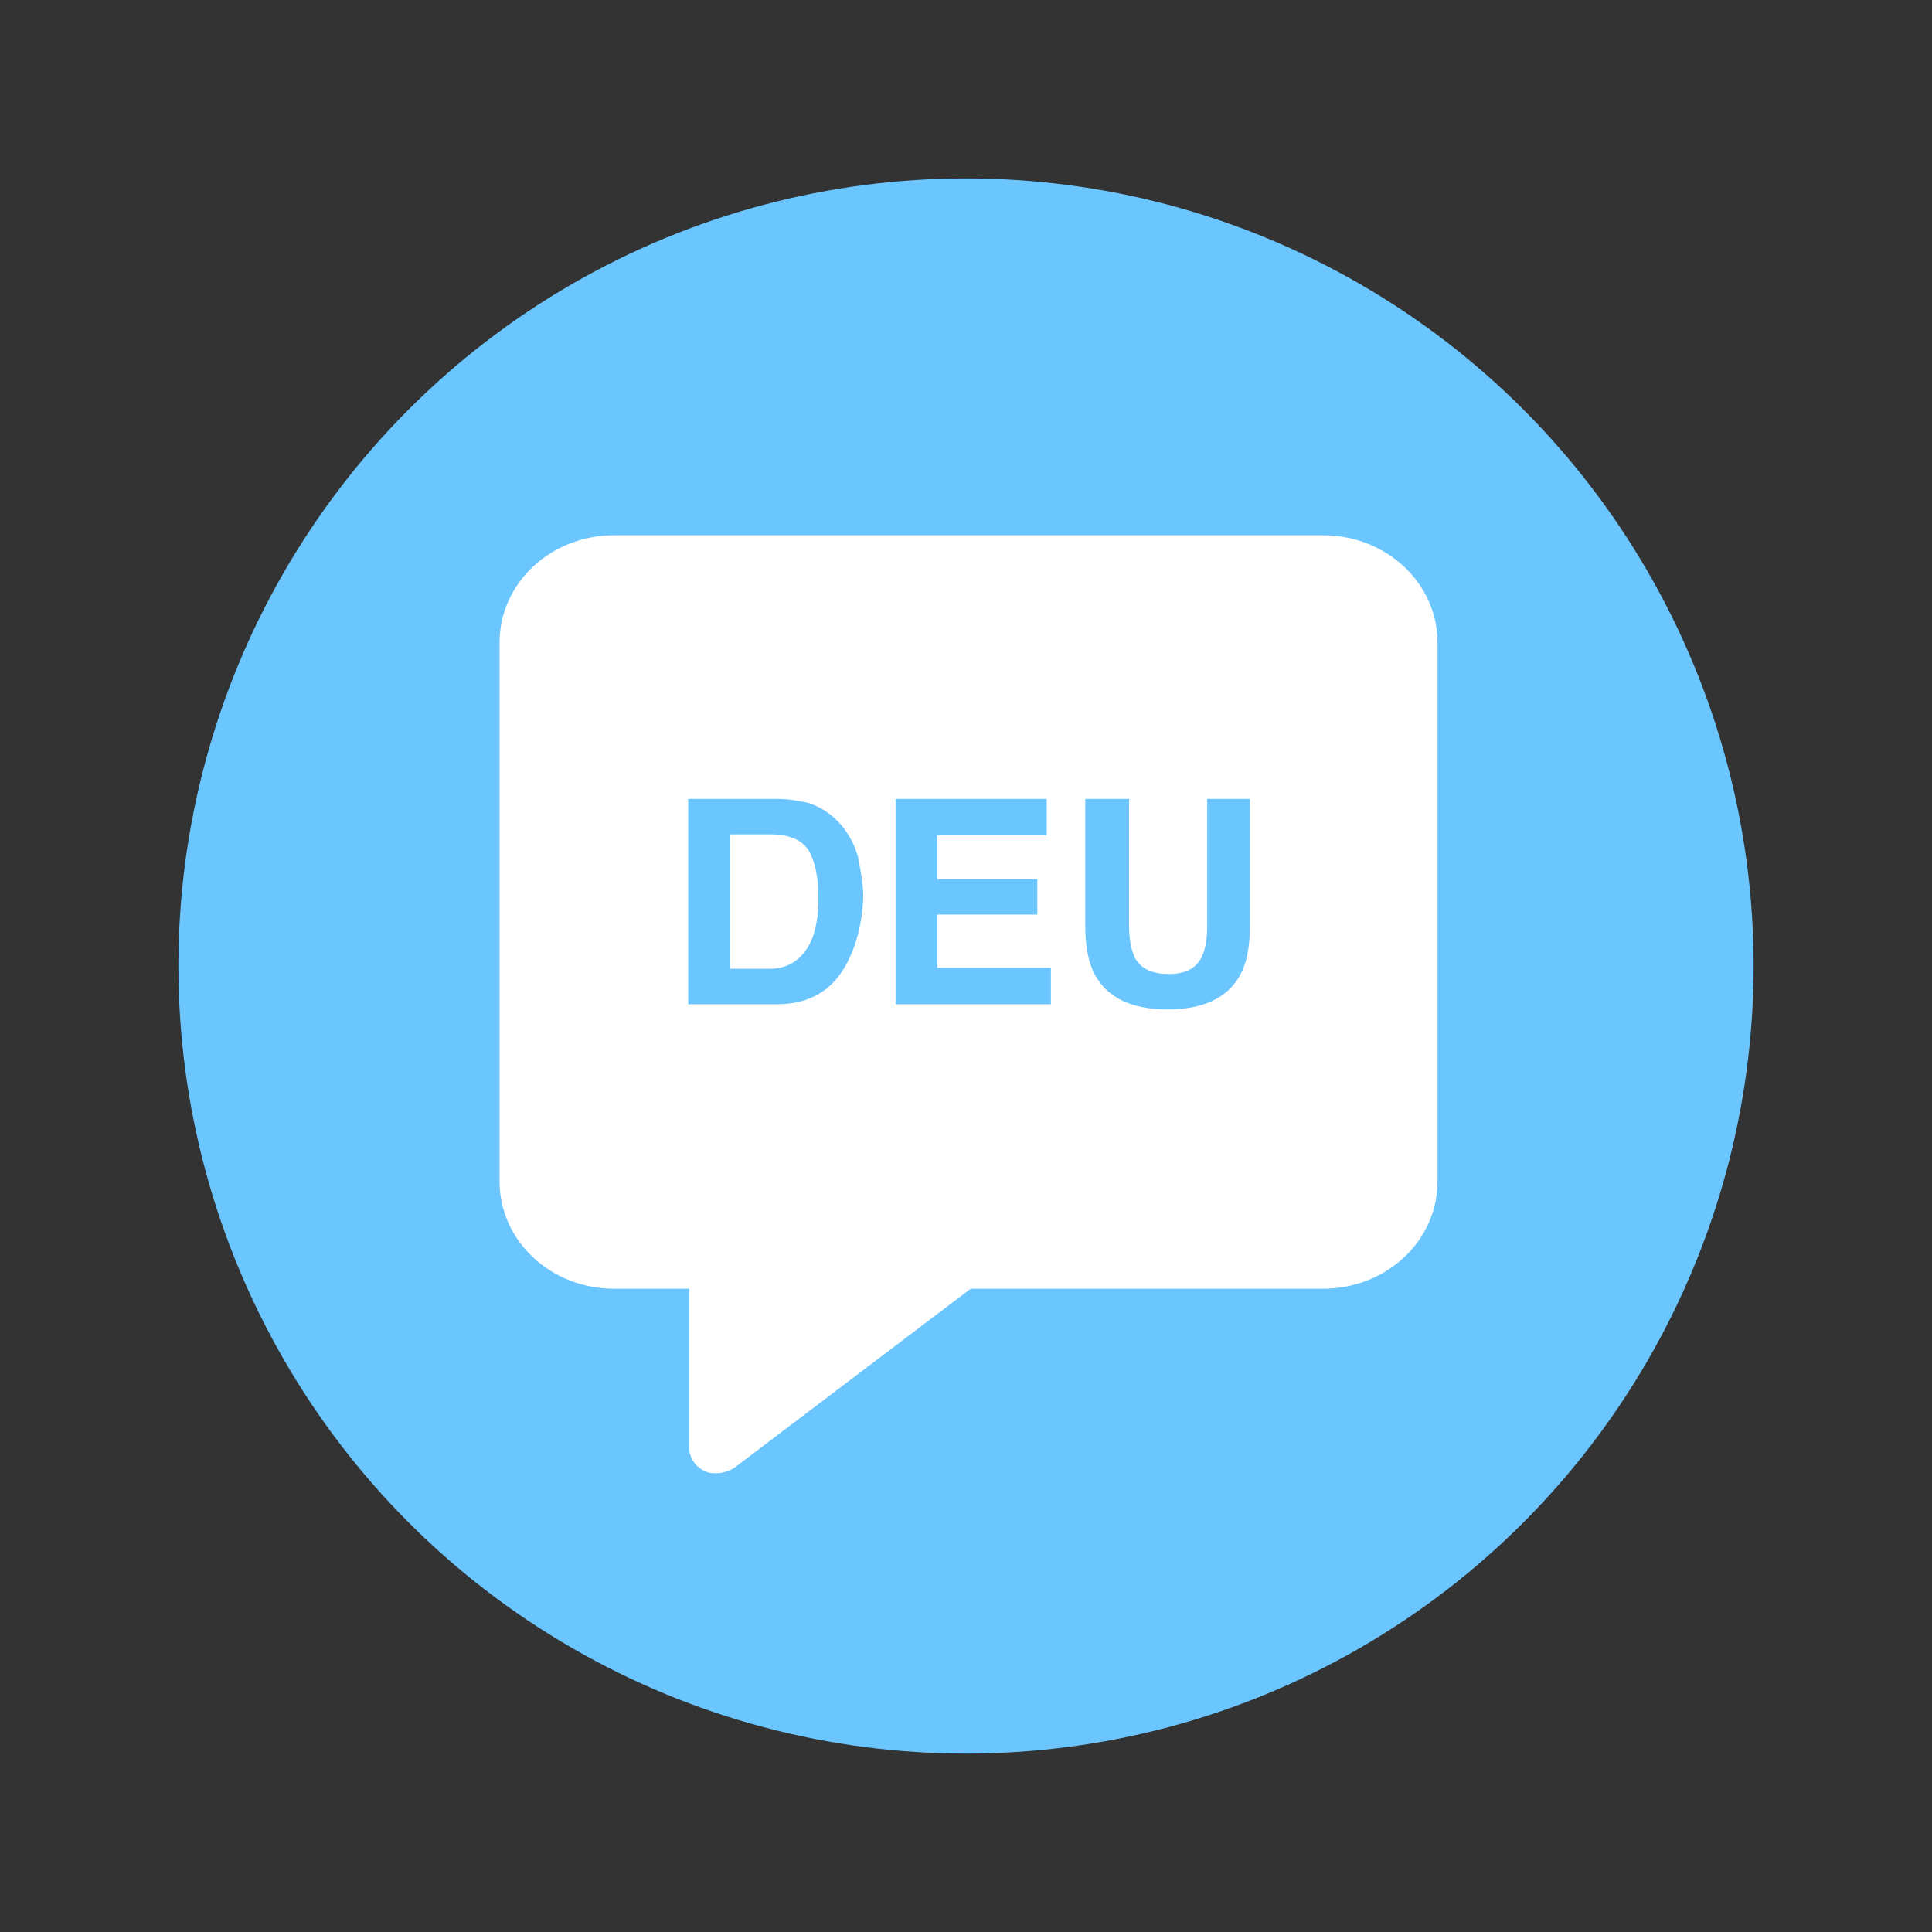 <?xml version="1.0" encoding="UTF-8"?> <svg xmlns="http://www.w3.org/2000/svg" width="379" height="379" viewBox="0 0 379 379" fill="none"><rect x="0" y="0" width="379" height="379" fill="#333333" stroke="none"/> <circle cx="189.5" cy="189.5" r="154.5" fill="#6BC6FF"></circle> <path d="M150.951 163.676H143.182V190.049H150.951C154.836 190.049 157.698 188.004 159.333 184.12C160.151 181.871 160.56 179.418 160.56 176.351C160.56 172.262 159.947 169.196 158.72 166.947C157.289 164.698 154.836 163.676 150.951 163.676Z" fill="white"></path> <path d="M259.511 105H120.489C108.018 105 98 114.404 98 126.058V231.756C98 243.409 108.018 252.813 120.489 252.813H135.209V284.093C135.209 285.933 136.436 287.773 138.276 288.591C139.093 289 139.707 289 140.524 289C141.751 289 142.978 288.591 144 287.978L190.409 252.813H259.511C271.982 252.813 282 243.409 282 231.756V126.058C282 114.404 271.982 105 259.511 105ZM165.876 189.436C163.013 194.547 158.516 197 152.382 197H135.004V156.724H152.382C154.836 156.724 156.88 157.133 158.72 157.542C161.582 158.564 163.831 160.2 165.671 162.653C167.102 164.698 168.124 166.742 168.533 169.196C168.942 171.444 169.351 173.693 169.351 175.942C169.147 181.258 167.92 185.756 165.876 189.436ZM206.151 197H175.689V156.724H205.333V163.88H183.867V172.467H203.493V179.418H183.867V189.844H206.151V197ZM245.2 181.462C245.2 185.756 244.587 189.027 243.156 191.48C240.702 195.773 236 198.022 229.049 198.022C222.098 198.022 217.396 195.773 214.942 191.48C213.511 189.027 212.898 185.756 212.898 181.462V156.724H221.484V181.462C221.484 184.324 221.893 186.164 222.507 187.596C223.529 189.844 225.778 191.071 229.253 191.071C232.729 191.071 234.773 189.844 235.796 187.596C236.409 186.369 236.818 184.324 236.818 181.462V156.724H245.2V181.462Z" fill="white"></path> </svg> 